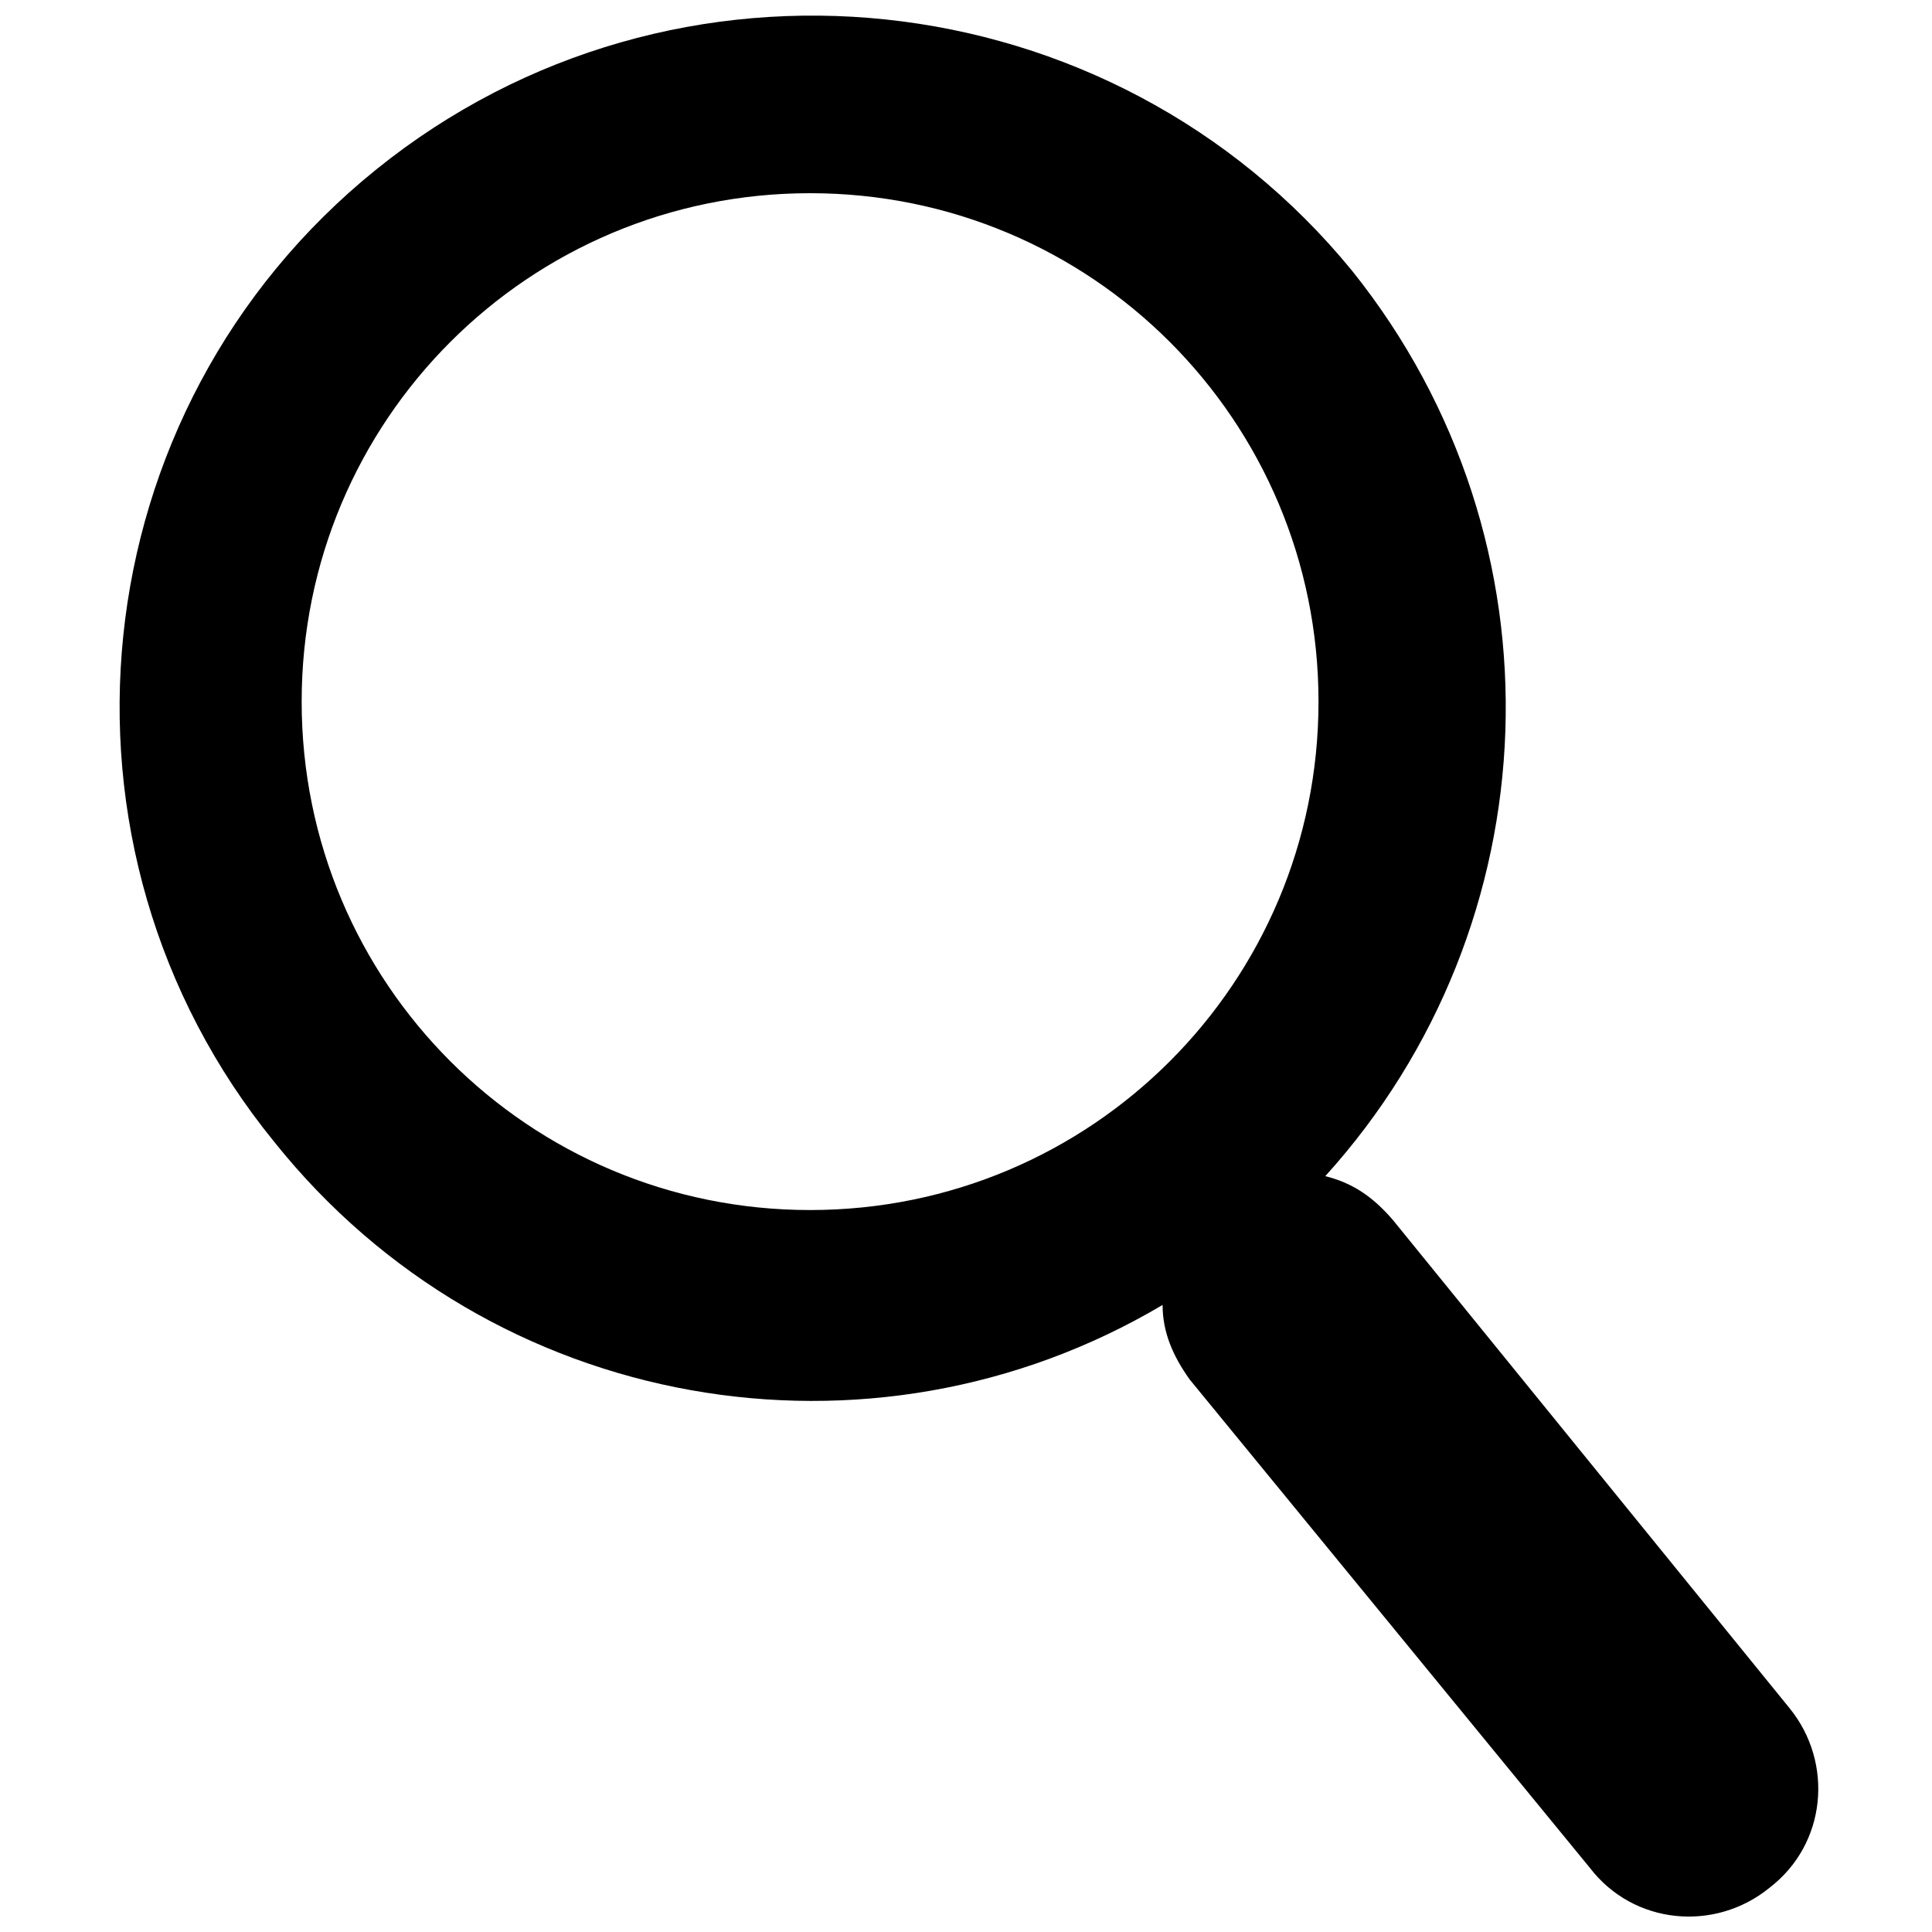 <?xml version="1.0" encoding="utf-8"?>
<!-- Generator: Adobe Illustrator 25.0.1, SVG Export Plug-In . SVG Version: 6.00 Build 0)  -->
<svg version="1.1" id="Isolation_Mode" xmlns="http://www.w3.org/2000/svg" xmlns:xlink="http://www.w3.org/1999/xlink" x="0px"
	 y="0px" viewBox="0 0 57 57" style="enable-background:new 0 0 57 57;" xml:space="preserve">
<path d="M23.9,35.7c8.3,0,15-6.7,15-15c0-8.3-6.7-15-15-15c-8.3,0-15,6.7-15,15C8.9,29,15.6,35.7,23.9,35.7z M11.1,5
	c8.8-7.1,21.7-5.7,28.8,3c6.4,8,5.9,19.3-0.8,26.7c0.8,0.2,1.4,0.6,2,1.3l11.7,14.4c1.3,1.6,1.1,4-0.6,5.3c-1.6,1.3-4,1.1-5.3-0.6
	L35.1,40.7c-0.5-0.7-0.8-1.4-0.8-2.2c-8.6,5.1-19.8,3.2-26.2-4.8C1,25,2.3,12.1,11.1,5z"/>
</svg>
